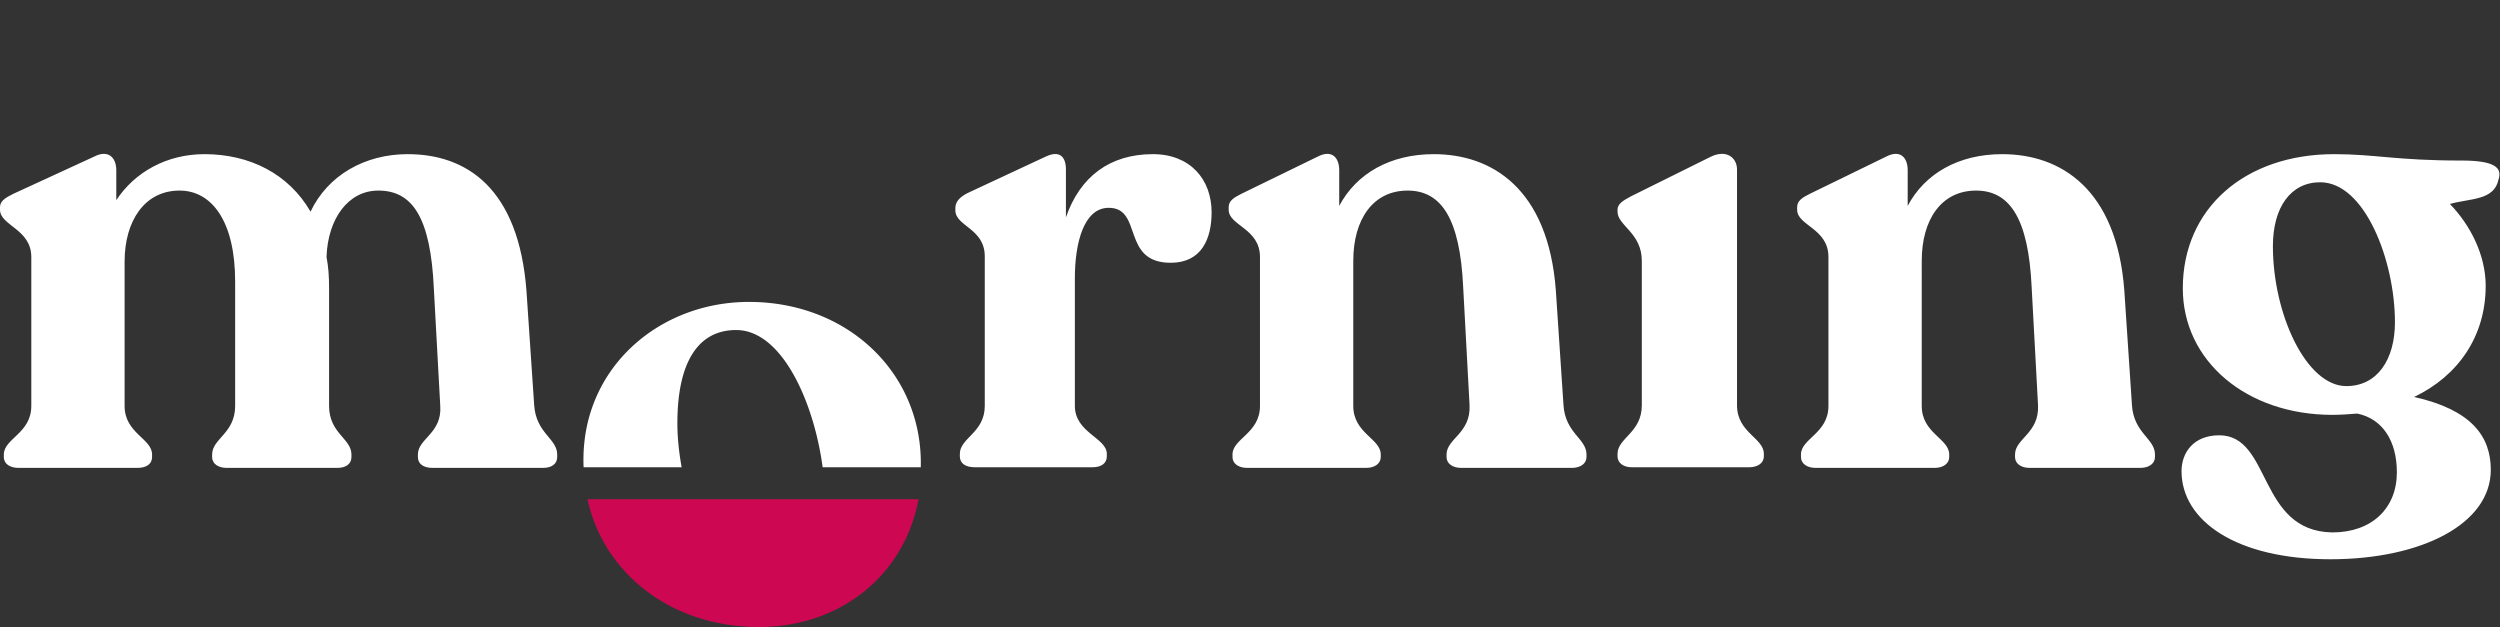 <svg width="626" height="157" fill="none" xmlns="http://www.w3.org/2000/svg"><rect width="100%" height="100%" fill="#333333" stroke="none"/><path d="M133.76 101.48L131.84 73c-1.92-26.08-15.2-34.4-29.76-34.4-10.72 0-20 5.28-24.32 14.4-5.44-9.44-15.2-14.4-26.56-14.4-9.44 0-17.44 4.48-22.08 11.52V42.6c0-3.04-1.92-5.28-5.6-3.36L3.36 48.52C1.44 49.48 0 50.28 0 51.88v.64c0 4 7.84 4.8 7.84 11.84v37.28c0 6.88-6.88 8.16-6.88 12.16v.64c0 1.76 1.6 2.72 3.68 2.72H34.4c2.24 0 3.68-.96 3.68-2.72v-.64c0-4-6.88-5.28-6.88-12.16V65.48c0-10.08 4.96-17.76 13.76-17.76 8.16 0 13.92 7.84 13.92 22.72v31.2c0 6.88-5.76 8.16-5.76 12.16v.64c0 1.76 1.6 2.72 3.68 2.72h27.68c2.08 0 3.52-.96 3.52-2.72v-.64c0-4-5.6-5.28-5.6-12.16v-29.6c0-2.72-.16-5.28-.64-7.68.32-9.6 5.44-16.64 12.96-16.64 8.48 0 13.12 6.56 13.92 24.64l1.6 29.28c.48 6.88-5.6 8.16-5.6 12.16v.64c0 1.76 1.44 2.72 3.68 2.72H136c2.08 0 3.52-.96 3.52-2.72v-.64c0-4-5.28-5.28-5.76-12.32zM288.666 38.6c-10.72 0-18.24 5.6-21.76 15.84v-12c0-3.04-1.44-4.96-5.12-3.2l-19.2 8.96c-2.08.96-3.36 2.24-3.36 3.84v.64c0 4 7.36 4.48 7.36 11.52v37.44c0 6.72-6.24 8-6.24 12v.64c0 1.76 1.44 2.72 3.68 2.72h29.6c2.08 0 3.52-.96 3.52-2.72v-.64c0-4-8-5.28-8-12v-32c0-8.8 2.24-17.6 8.48-17.6 8.64 0 3.04 13.76 15.52 13.76 7.68 0 10.24-5.92 10.24-12.64 0-8.16-5.28-14.56-14.72-14.56zM391.5 101.48l-1.92-28.8c-1.92-25.44-16-34.08-30.56-34.08-10.88 0-19.36 4.8-23.68 12.96V42.6c0-3.04-1.76-5.28-5.44-3.36l-19.04 9.28c-1.92.96-3.2 1.76-3.2 3.36v.64c0 4 7.84 4.64 7.84 11.84v37.28c0 6.88-6.88 8.16-6.88 12.16v.64c0 1.6 1.44 2.72 3.68 2.72h29.76c2.24 0 3.68-1.12 3.68-2.72v-.64c0-4-6.88-5.28-6.88-12.16V65.32c0-10.4 4.96-17.6 13.6-17.6 8.48 0 13.12 7.04 13.92 24.16l1.6 29.6c.32 7.04-5.76 8.32-5.76 12.32v.64c0 1.6 1.44 2.72 3.68 2.72h27.68c2.24 0 3.68-1.12 3.68-2.72v-.64c0-4-5.28-5.28-5.76-12.32zM408.55 117h29.44c2.24 0 3.68-1.12 3.68-2.72v-.64c0-4-6.72-5.28-6.72-12.16V42.44c0-2.88-2.56-5.12-6.56-3.2l-20 9.92c-2.08 1.12-3.36 1.92-3.36 3.36V53c0 3.52 6.08 5.28 6.08 12.32v36.16c0 6.88-6.08 8.16-6.08 12.16v.64c0 1.6 1.44 2.72 3.52 2.72zM533.844 101.48l-1.92-28.8c-1.92-25.44-16-34.08-30.56-34.08-10.88 0-19.36 4.8-23.68 12.96V42.6c0-3.04-1.76-5.28-5.44-3.36l-19.04 9.28c-1.92.96-3.2 1.76-3.2 3.36v.64c0 4 7.84 4.64 7.84 11.84v37.28c0 6.88-6.88 8.16-6.88 12.16v.64c0 1.6 1.44 2.72 3.68 2.72h29.76c2.24 0 3.68-1.12 3.68-2.72v-.64c0-4-6.88-5.28-6.88-12.16V65.32c0-10.4 4.96-17.6 13.6-17.6 8.48 0 13.12 7.04 13.92 24.16l1.6 29.6c.32 7.04-5.76 8.32-5.76 12.32v.64c0 1.6 1.44 2.72 3.68 2.72h27.68c2.24 0 3.68-1.12 3.68-2.72v-.64c0-4-5.28-5.28-5.76-12.32zM616.334 40.2c-16.32 0-21.6-1.6-31.84-1.6-22.4 0-37.92 13.6-37.92 33.6 0 18.24 16 31.68 37.44 31.68 2.08 0 4.16-.16 6.24-.32 6.24 1.28 9.92 6.72 9.92 14.72 0 8.96-6.24 15.04-16.16 15.04-18.72-.32-15.2-24.32-28.32-24.32-6.56 0-9.44 4.48-9.44 8.96 0 12.48 13.76 22.08 37.28 22.08 22.72 0 40.16-8.8 40.16-22.4 0-8.48-4.96-15.04-19.2-18.24 11.04-5.28 17.92-15.2 17.92-27.84 0-7.68-3.84-15.2-8.96-20.48 4.96-1.44 11.04-.8 12.16-6.08.96-2.88-.64-4.8-9.28-4.8zm-47.2 21.44c0-9.76 4.48-16 11.84-16 11.2 0 18.72 19.68 18.72 35.04 0 9.44-4.48 16-12.16 16-10.08 0-18.4-18.08-18.4-35.04z" fill="#fff"/><path fill-rule="evenodd" clip-rule="evenodd" d="M228.831 128c-4.94 16.395-19.91 27.6-38.897 27.6-20.553 0-36.216-11.611-41.709-27.6h25.351c3.885 11.096 10.494 20.56 19.238 20.56 8.109 0 13.118-7.471 13.702-20.56h22.315zm1.73-11H205.99c-2.151-16.166-10.119-34.36-21.656-34.36-9.6 0-14.72 8.16-14.72 23.36 0 3.353.364 7.124 1.07 11h-24.547a40.44 40.44 0 01-.043-1.88c0-23.2 19.04-39.52 41.44-39.52 24.64 0 43.04 17.6 43.04 40.32 0 .361-.005.721-.013 1.08z" fill="#fff"/><path fill-rule="evenodd" clip-rule="evenodd" d="M147.1 125c3.953 18.215 20.543 32 42.938 32 20.641 0 36.536-13.242 39.955-32H147.1z" fill="#CD0752"/></svg>
